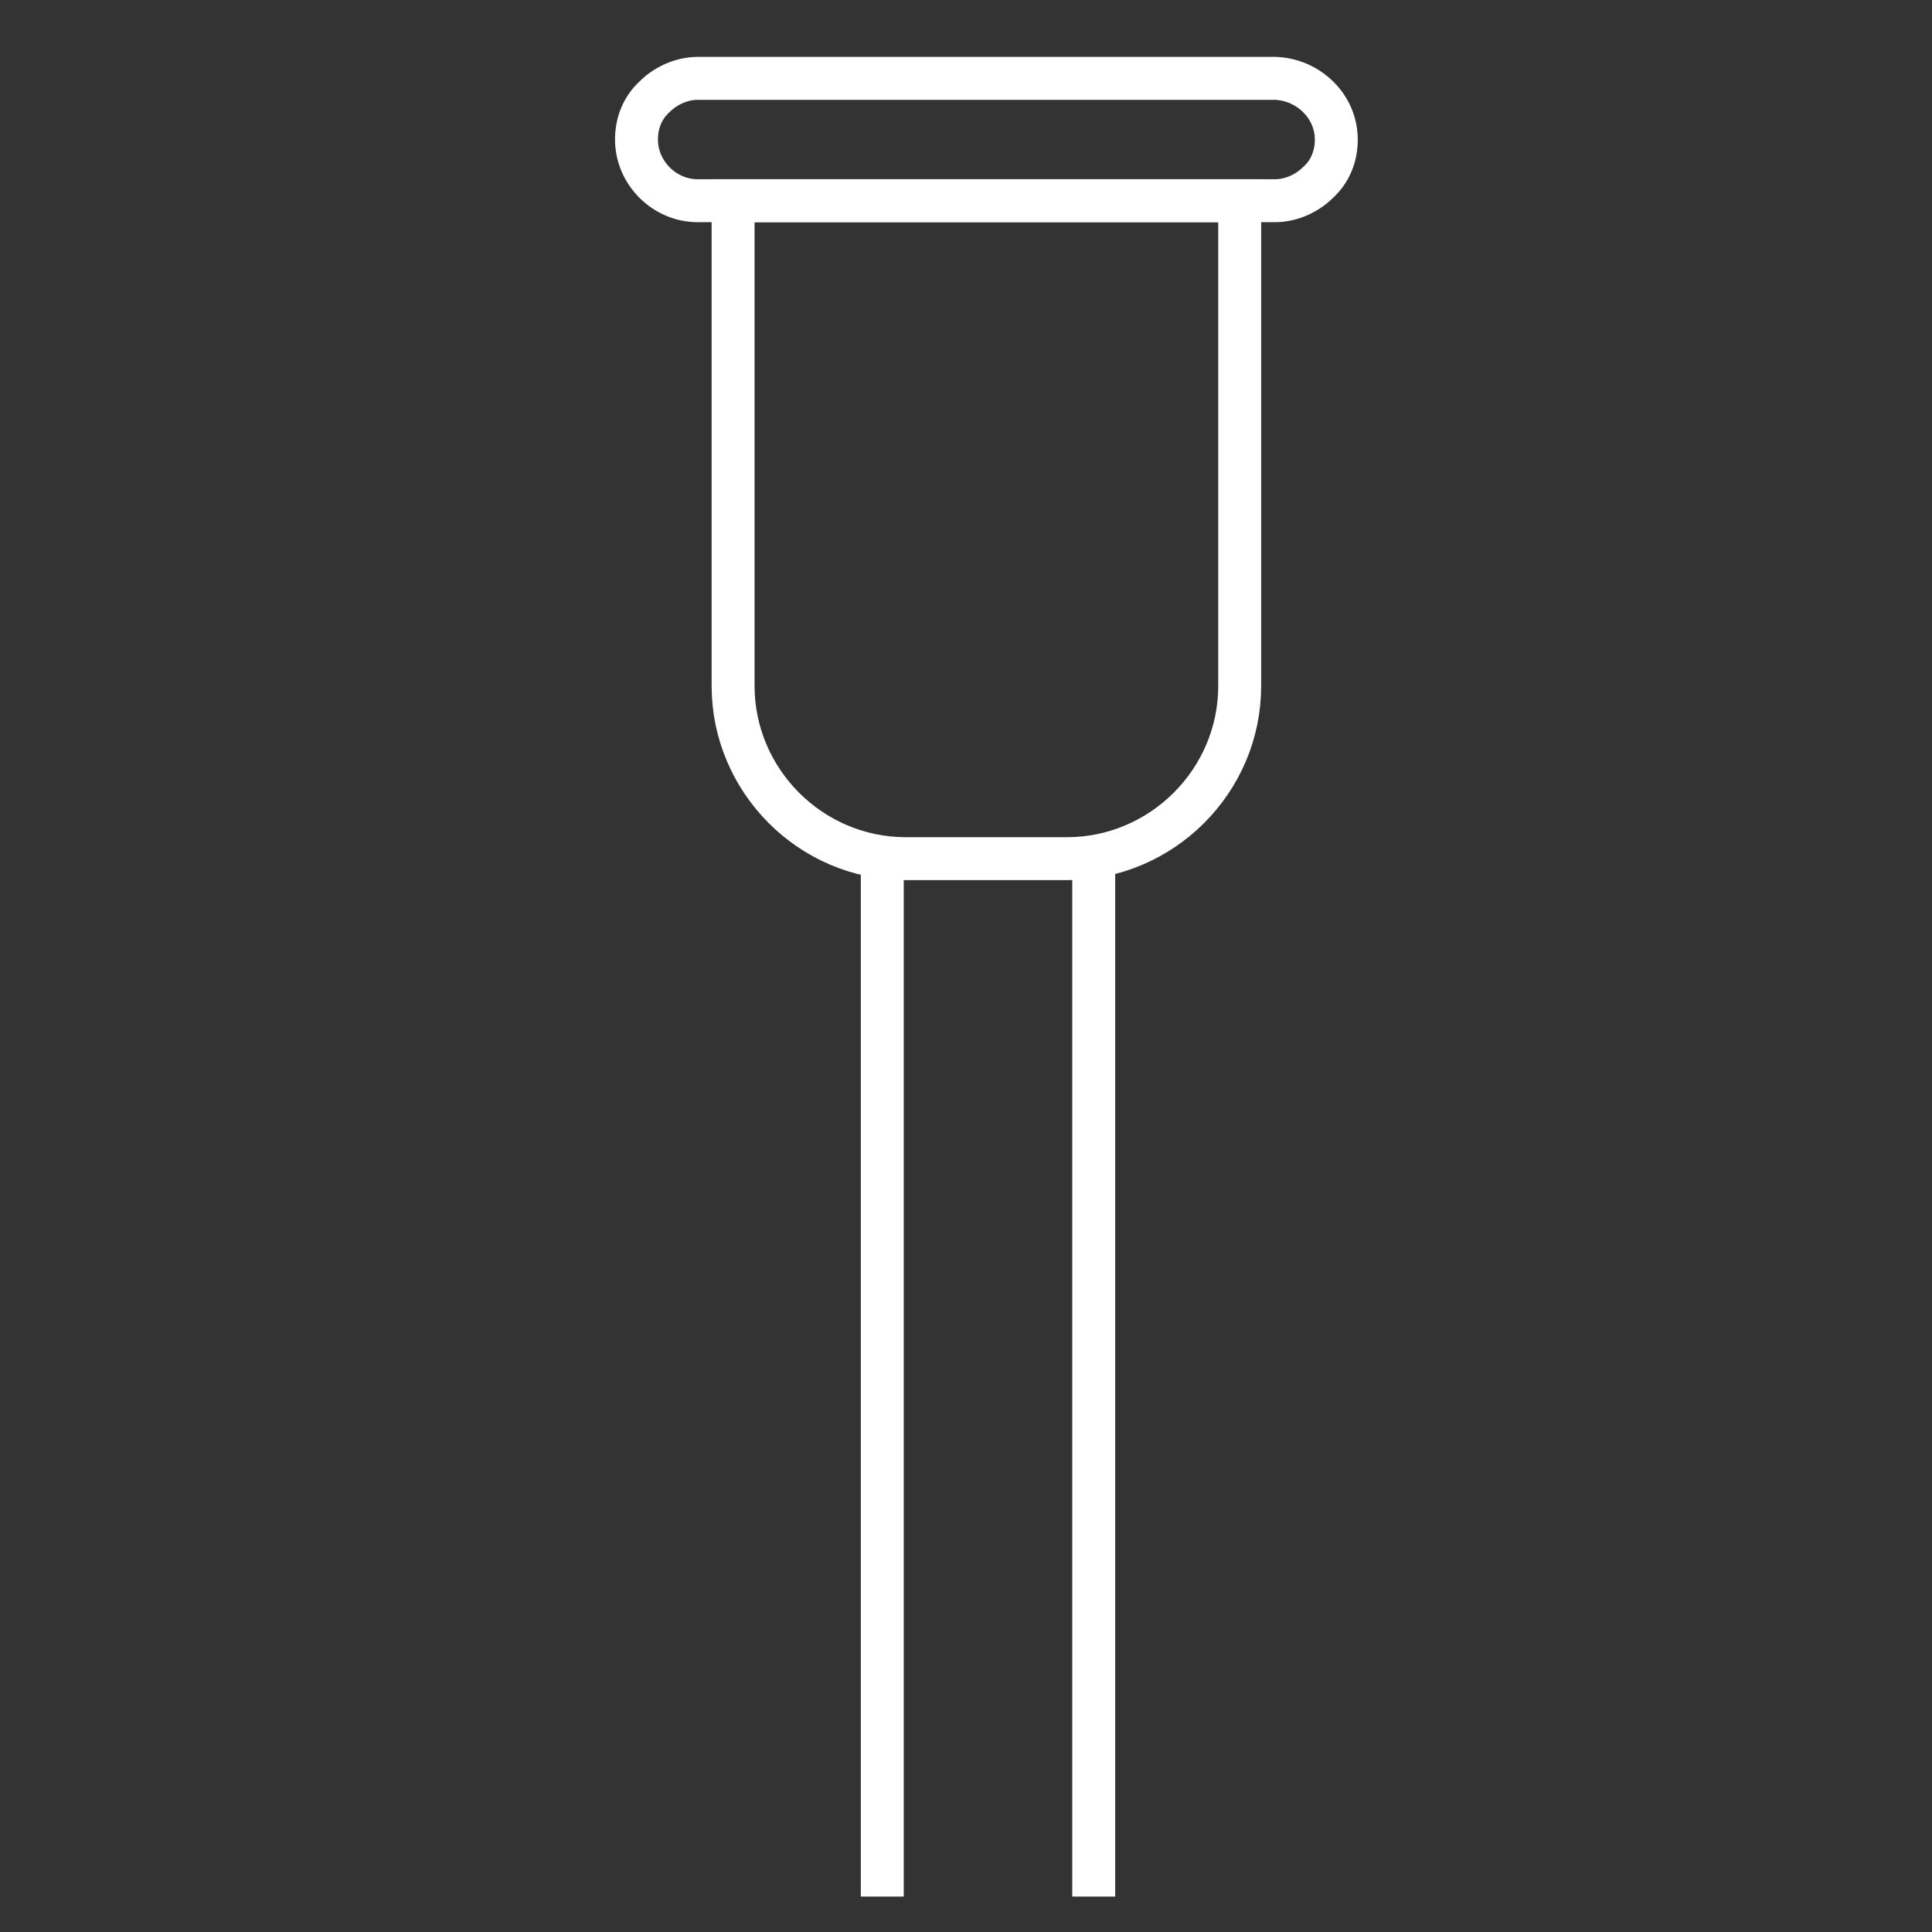 <?xml version="1.0" encoding="utf-8"?>
<!-- Generator: Adobe Illustrator 26.5.0, SVG Export Plug-In . SVG Version: 6.00 Build 0)  -->
<svg version="1.1" id="Layer_1" xmlns="http://www.w3.org/2000/svg" xmlns:xlink="http://www.w3.org/1999/xlink" x="0px" y="0px"
	 viewBox="0 0 180 180" style="enable-background:new 0 0 180 180;" xml:space="preserve">
<rect x="0" y="0" width="180" height="180" fill="#333333" stroke="none"/>
<style type="text/css">
	.st0{fill:none;stroke:#FFFFFF;stroke-width:4;stroke-linecap:round;stroke-linejoin:round;stroke-miterlimit:10;}
	.st1{fill:none;stroke:#FFFFFF;stroke-width:4;stroke-linecap:round;stroke-miterlimit:10;}
	.st2{fill:none;stroke:#FFFFFF;stroke-width:4;stroke-miterlimit:10;}
</style>
<line class="st2" x1="82.2" y1="79.9" x2="82.2" y2="176.7"/>
<line class="st2" x1="101.9" y1="79.9" x2="101.9" y2="176.7"/>
<path class="st1" d="M68.3,18.7h47.2v45.2c0,8.9-7.3,16.1-16.1,16.1h-15c-8.9,0-16.1-7.3-16.1-16.1V18.7z"/>
<path class="st1" d="M124.5,13c0,1.6-0.6,3-1.7,4c-1,1-2.5,1.7-4,1.7H65c-3.1,0-5.7-2.6-5.7-5.7c0-1.6,0.6-3,1.7-4
	c1-1,2.5-1.7,4-1.7h53.8C121.9,7.4,124.5,9.9,124.5,13z"/>
</svg>
